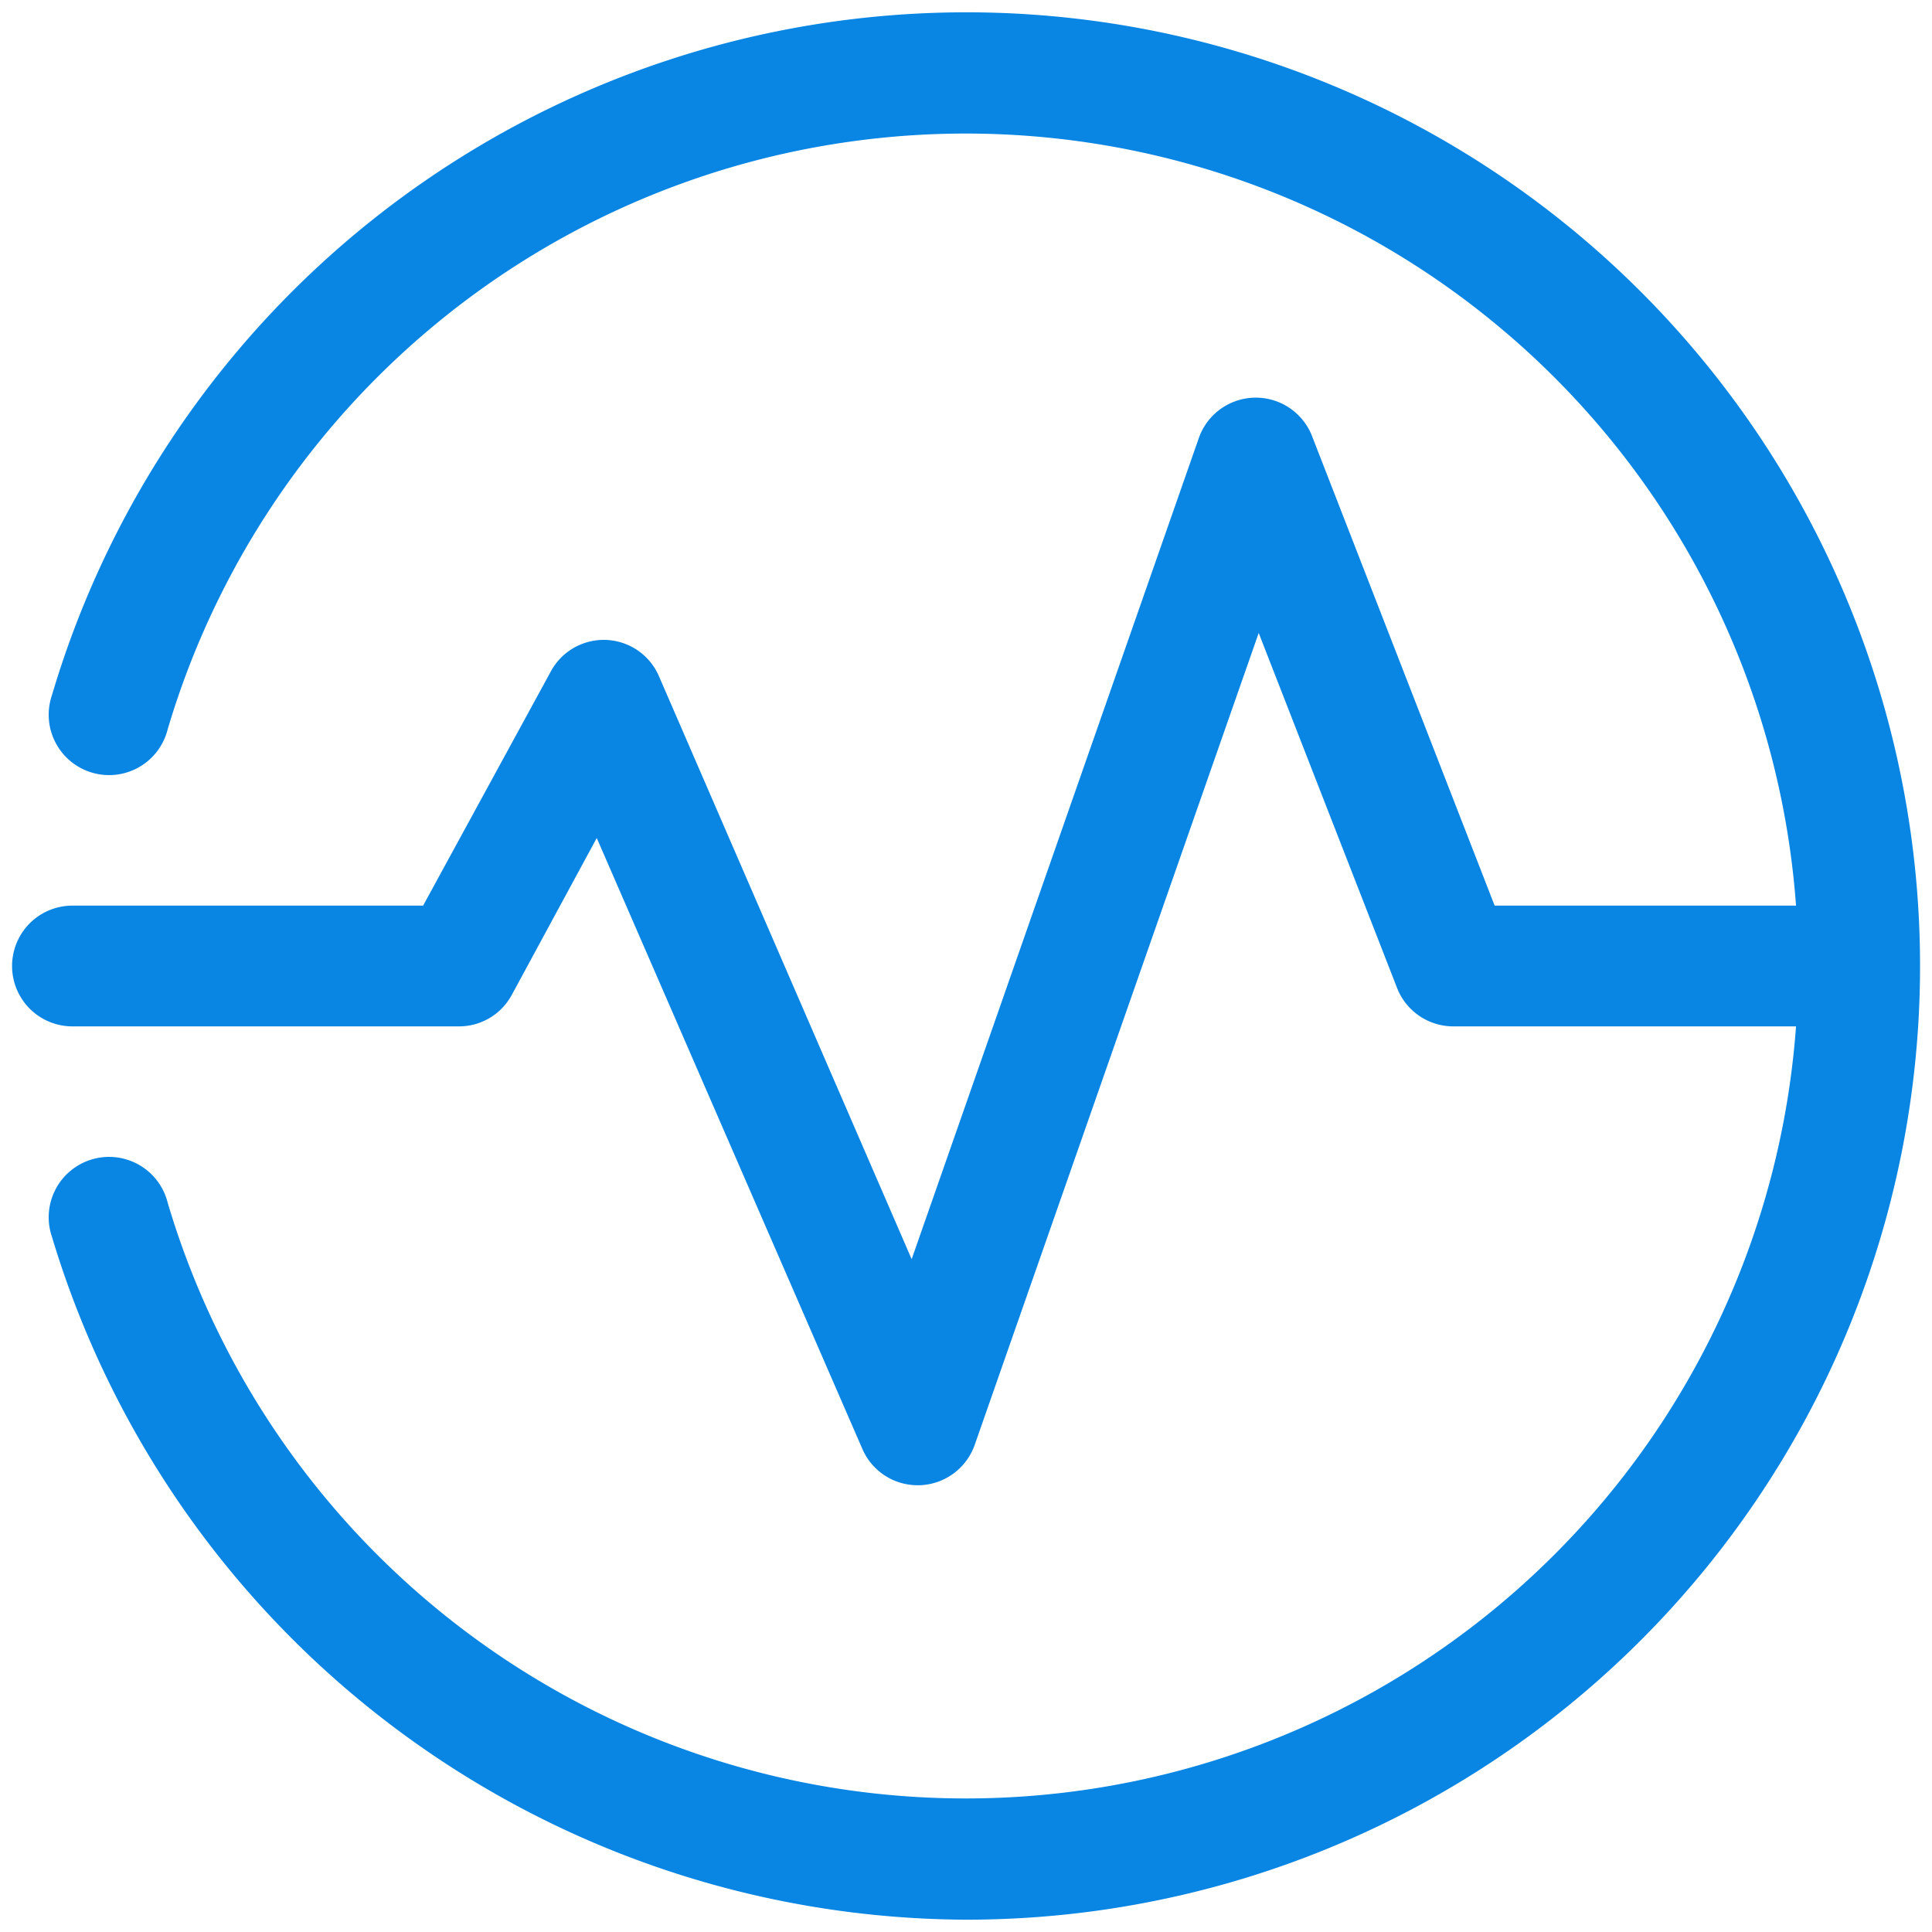 <svg id="Layer_1" data-name="Layer 1" xmlns="http://www.w3.org/2000/svg" viewBox="0 0 80 80"><defs><style>.cls-1{fill:#0985e3;}</style></defs><path class="cls-1" d="M38,61.5A2.49,2.49,0,0,1,35.71,60l-11-25.3L21.19,41.2A2.48,2.48,0,0,1,19,42.5H3a2.5,2.5,0,0,1,0-5H17.52l5.29-9.7a2.49,2.49,0,0,1,4.48.21L37.75,52.14l11.89-34a2.5,2.5,0,0,1,4.69-.08L61.89,37.5H76a2.5,2.5,0,0,1,0,5H60.18a2.5,2.5,0,0,1-2.33-1.59l-5.73-14.7L40.36,59.83a2.5,2.5,0,0,1-2.27,1.67Z"/><path class="cls-1" d="M40,79.49A39.7,39.7,0,0,1,2.15,51.21a2.5,2.5,0,1,1,4.79-1.42,34.47,34.47,0,1,0,0-19.58,2.5,2.5,0,1,1-4.79-1.42A39.49,39.49,0,1,1,40,79.49Z"/></svg>